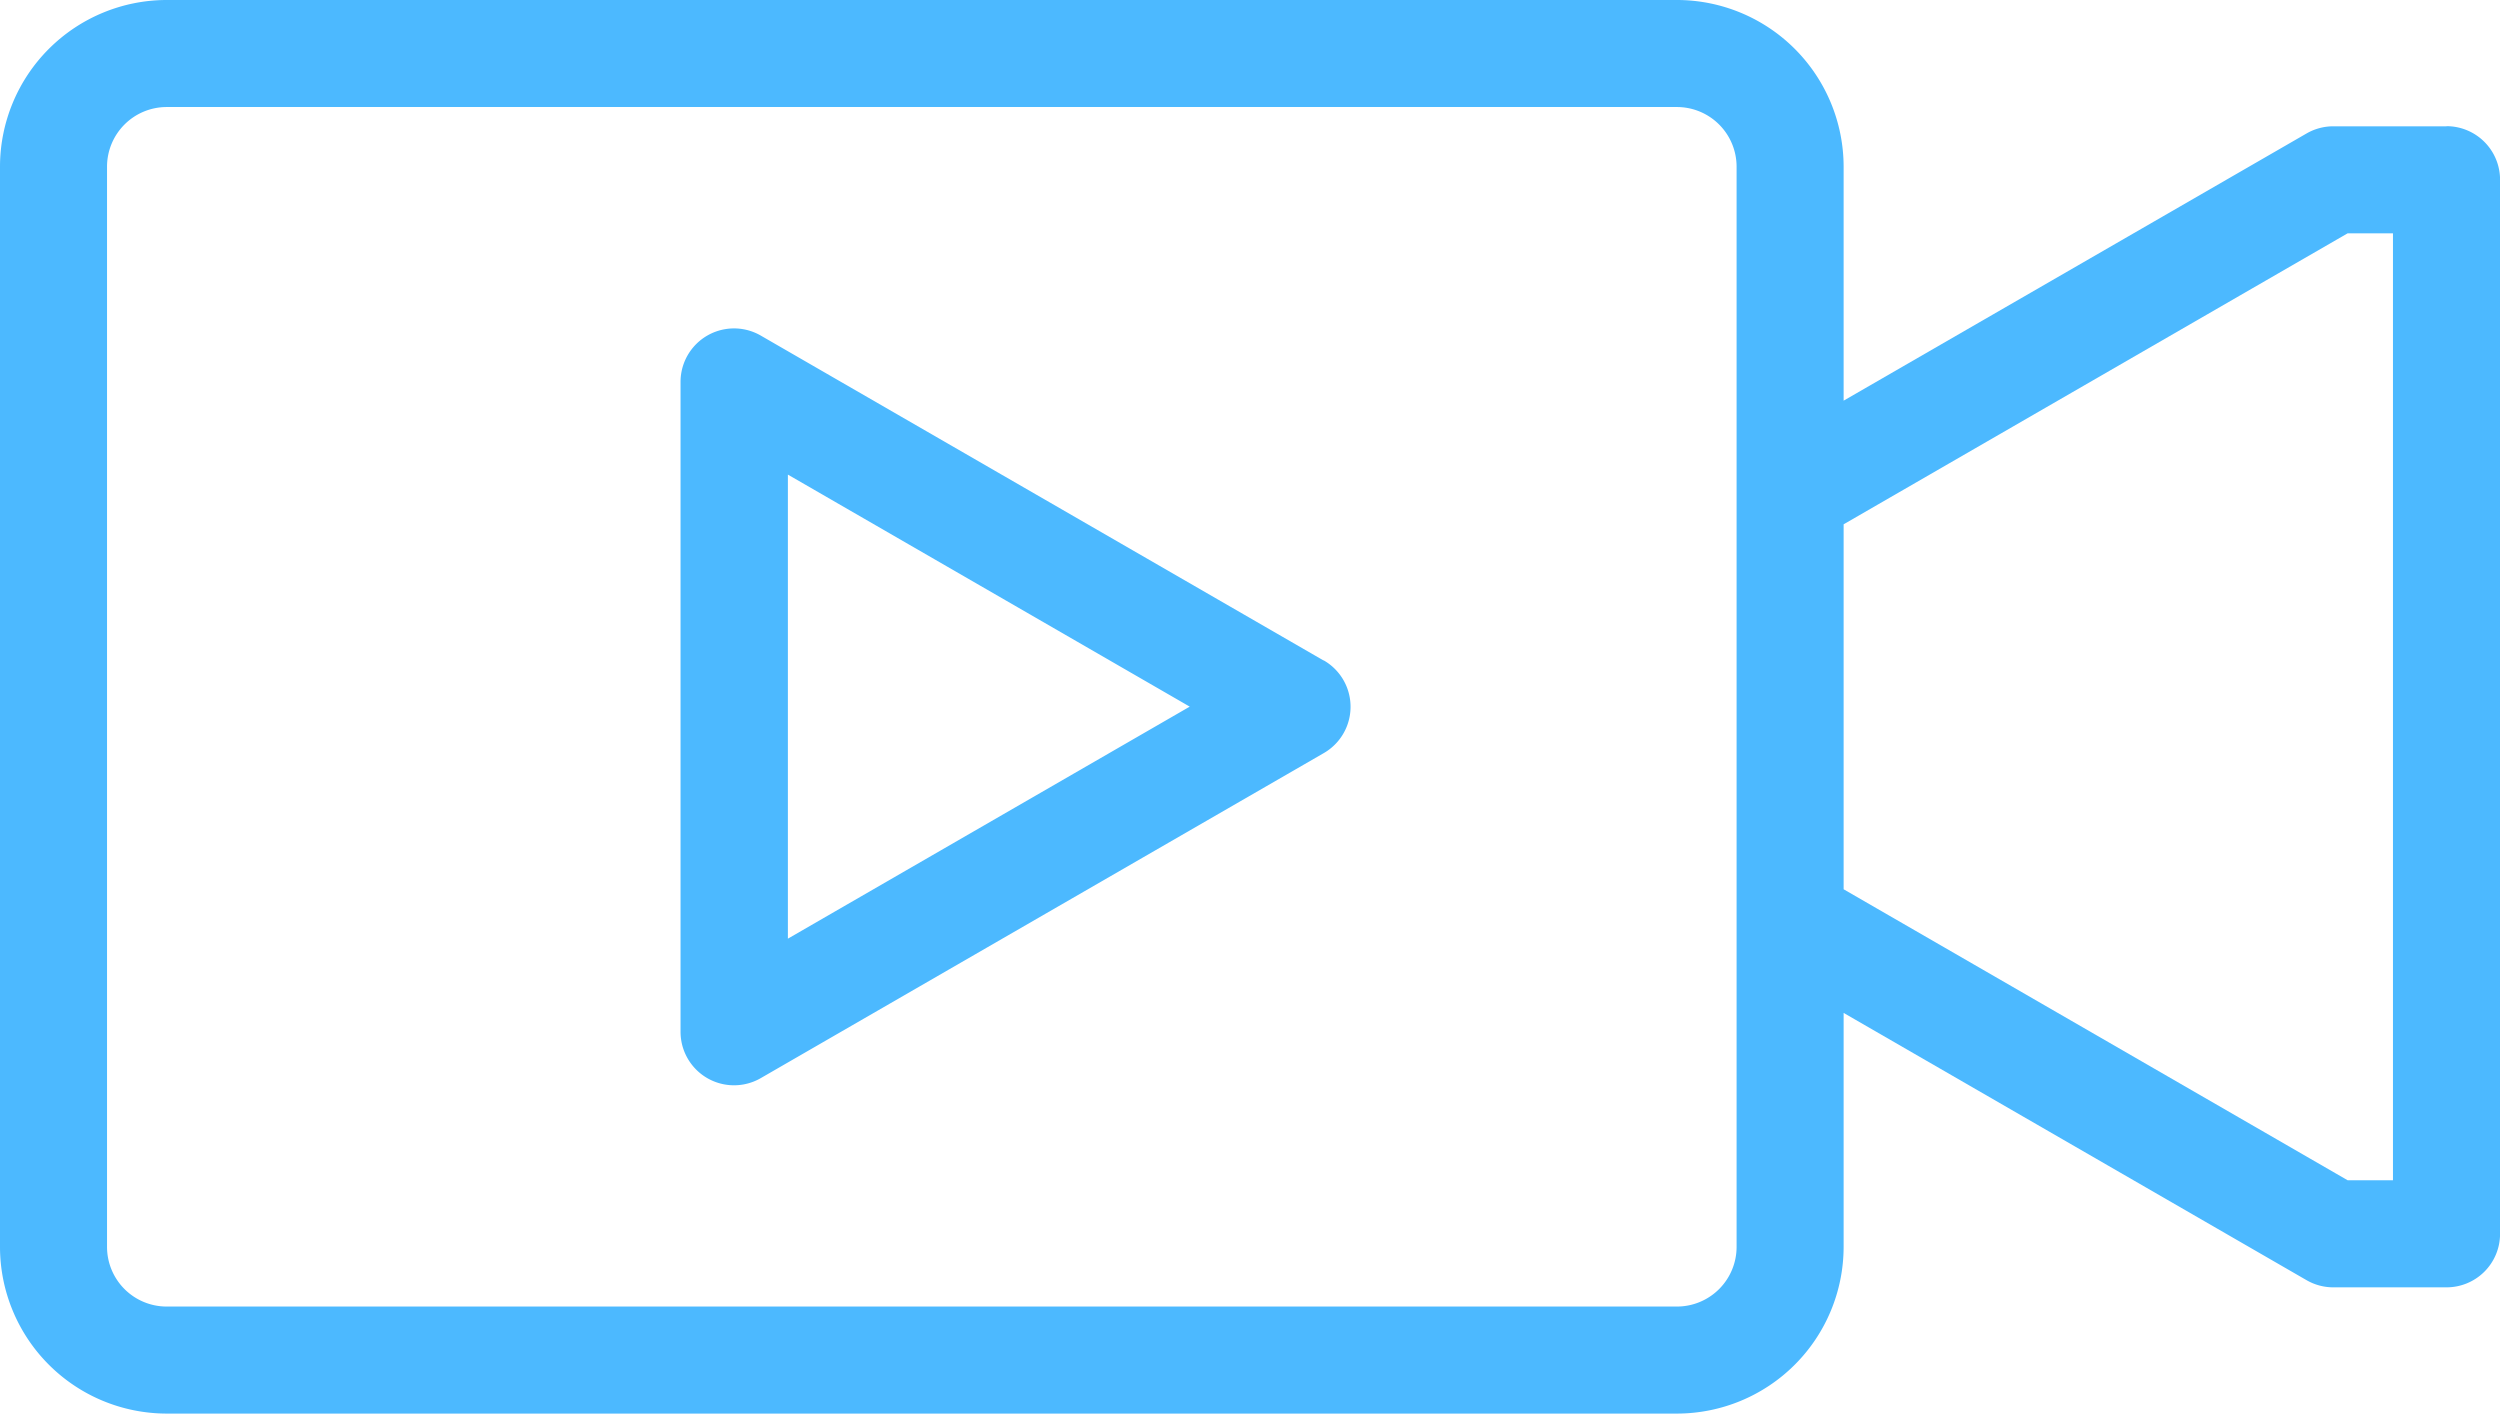 <svg id="Upforit-Video-Clips-icon" xmlns="http://www.w3.org/2000/svg" xmlns:xlink="http://www.w3.org/1999/xlink" width="40.339" height="22.809" viewBox="0 0 40.339 22.809">
  <defs>
    <clipPath id="clip-path">
      <rect id="Rectangle_225" data-name="Rectangle 225" width="40.339" height="22.809" fill="#4cb9ff"/>
    </clipPath>
  </defs>
  <g id="Group_6792" data-name="Group 6792" clip-path="url(#clip-path)">
    <path id="Path_16677" data-name="Path 16677" d="M39.476,2.038H37.649a.863.863,0,0,0-.432.116L29.748,6.465V2.689A2.692,2.692,0,0,0,27.059,0H2.689A2.692,2.692,0,0,0,0,2.689V20.12a2.692,2.692,0,0,0,2.689,2.689h24.37a2.692,2.692,0,0,0,2.689-2.689V16.344l7.469,4.312a.863.863,0,0,0,.432.116h1.827a.863.863,0,0,0,.864-.864V2.9a.864.864,0,0,0-.864-.864M28.021,20.12a.963.963,0,0,1-.962.962H2.689a.963.963,0,0,1-.962-.962V2.689a.963.963,0,0,1,.962-.962h24.37a.963.963,0,0,1,.962.962Zm10.591-1.076H37.88l-8.132-4.695V8.46L37.88,3.765h.732Z" fill="#4cb9ff"/>
    <path id="Path_16678" data-name="Path 16678" d="M328.424,158.847l-9.075-5.239a.863.863,0,0,0-1.3.748v10.479a.863.863,0,0,0,1.3.748l9.075-5.239a.863.863,0,0,0,0-1.5m-8.643,4.492v-7.488l6.484,3.744Z" transform="translate(-307.068 -148.19)" fill="#4cb9ff"/>
  </g>
</svg>
